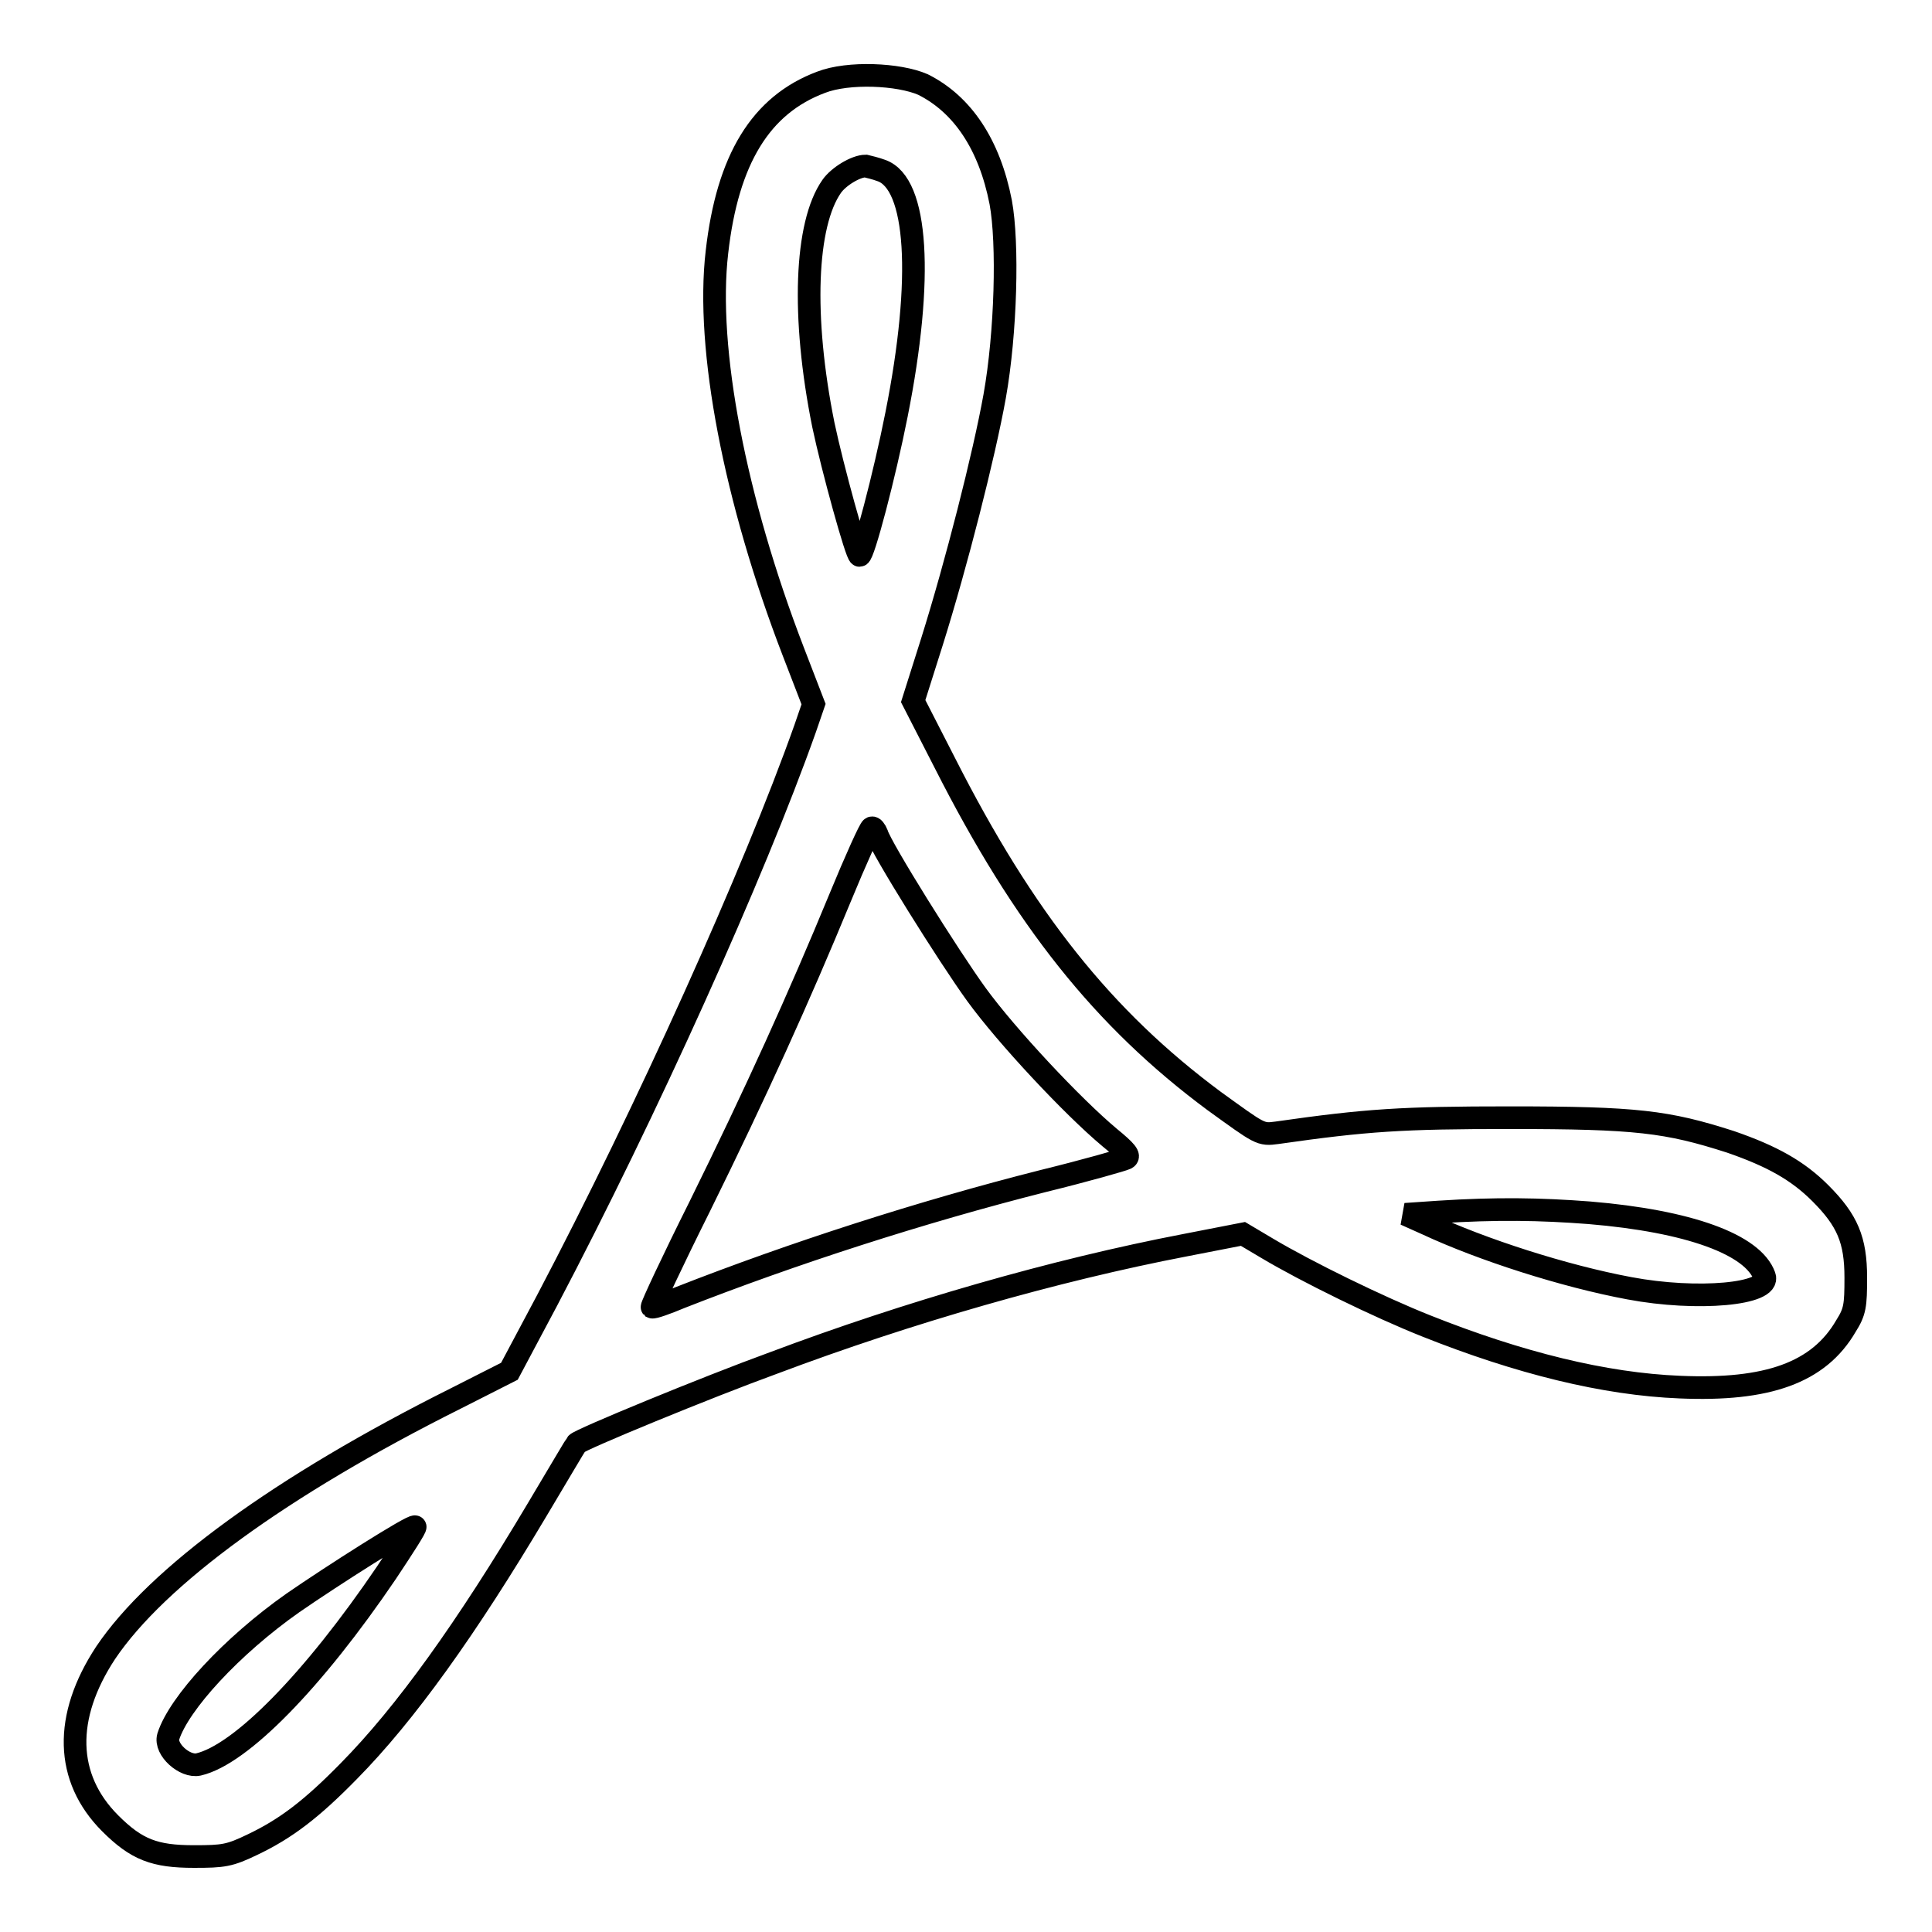 <?xml version="1.0" encoding="utf-8"?>
<!-- Svg Vector Icons : http://www.onlinewebfonts.com/icon -->
<!DOCTYPE svg PUBLIC "-//W3C//DTD SVG 1.1//EN" "http://www.w3.org/Graphics/SVG/1.1/DTD/svg11.dtd">
<svg version="1.1" xmlns="http://www.w3.org/2000/svg" xmlns:xlink="http://www.w3.org/1999/xlink" x="0px" y="0px" viewBox="0 0 256 256" enable-background="new 0 0 256 256" xml:space="preserve">
<g><g><g><path stroke-width="3" fill-opacity="0" stroke="#000000"  d="M108.8,10.9c-8,3-12.4,10.2-13.8,22.5c-1.5,12.8,2.4,32.9,10.1,52.9l2.7,7l-1.1,3.2c-6.8,19.2-21,50.7-34.2,75.8l-5,9.4l-7.1,3.6c-23.2,11.6-39.6,23.6-46.4,33.7c-5.6,8.5-5.4,16.6,0.6,22.6c3.5,3.5,5.9,4.4,11.1,4.4c3.9,0,4.7-0.1,7.8-1.6c4.4-2.1,7.8-4.7,12.7-9.7c7.5-7.6,15.6-18.9,25-34.7c2.8-4.7,5.1-8.6,5.2-8.7c0.3-0.5,17.3-7.5,26.1-10.7c17.8-6.7,37.3-12.3,54.5-15.6l7.7-1.5l3.2,1.9c5.2,3.1,14.8,7.8,21.1,10.3c12.3,4.9,23.6,7.7,33.6,8.1c11.6,0.5,18.4-1.9,22-8.1c1.2-1.9,1.3-2.7,1.3-6.4c0-5-1.1-7.6-4.7-11.2c-3-3-6.4-4.9-11.9-6.8c-8.4-2.7-12.5-3.2-29.2-3.2c-14.3,0-19,0.3-30.9,2c-2.2,0.3-2.2,0.2-8.3-4.2c-14.7-10.9-25.2-24.1-35.7-44.8l-4.2-8.2l2.5-7.9c3.2-10.2,6.9-24.7,8.3-32.5c1.5-8.4,1.8-20.3,0.8-25.7c-1.5-7.7-5.1-13-10.3-15.6C119.1,9.8,112.4,9.5,108.8,10.9z M116.8,22.6c4.8,1.7,5.6,14.2,2,32.3c-1.6,8.1-4.4,18.7-4.9,18.7c-0.4,0-3.6-11.6-4.8-17.3c-2.9-14.4-2.4-26.6,1.1-31.6c0.9-1.3,3.2-2.7,4.5-2.7C115.1,22.1,116,22.3,116.8,22.6z M116.2,110.5c0.5,1.8,9.5,16.2,13.2,21.3c4,5.5,12.7,14.8,17.6,18.9c2.2,1.8,2.8,2.5,2.2,2.8c-0.4,0.2-5.3,1.6-11,3c-16.2,4.1-33.2,9.6-48,15.4c-1.9,0.8-3.6,1.4-3.8,1.3c-0.1-0.1,2.7-6.1,6.3-13.3c7.5-15.2,13.2-27.8,18.6-40.9c2.1-5.1,4-9.3,4.2-9.3C115.7,109.6,116,110,116.2,110.5z M210.6,160.7c13.2,1.1,21.7,4.2,23.2,8.4c0.9,2.4-8.9,3.3-17.9,1.6c-8.6-1.6-19.5-5.1-26.8-8.5l-2.9-1.3l4.4-0.3C198.3,160.1,204.1,160.2,210.6,160.7z M51.2,208.4c-9.7,14.3-19.3,24.1-24.9,25.4c-1.8,0.4-4.5-2-4-3.7c1.4-4.4,8.4-12,16.5-17.7c5.2-3.6,15.9-10.4,16.2-10.1C55.2,202.3,53.4,205.1,51.2,208.4z"/></g></g></g>
</svg>